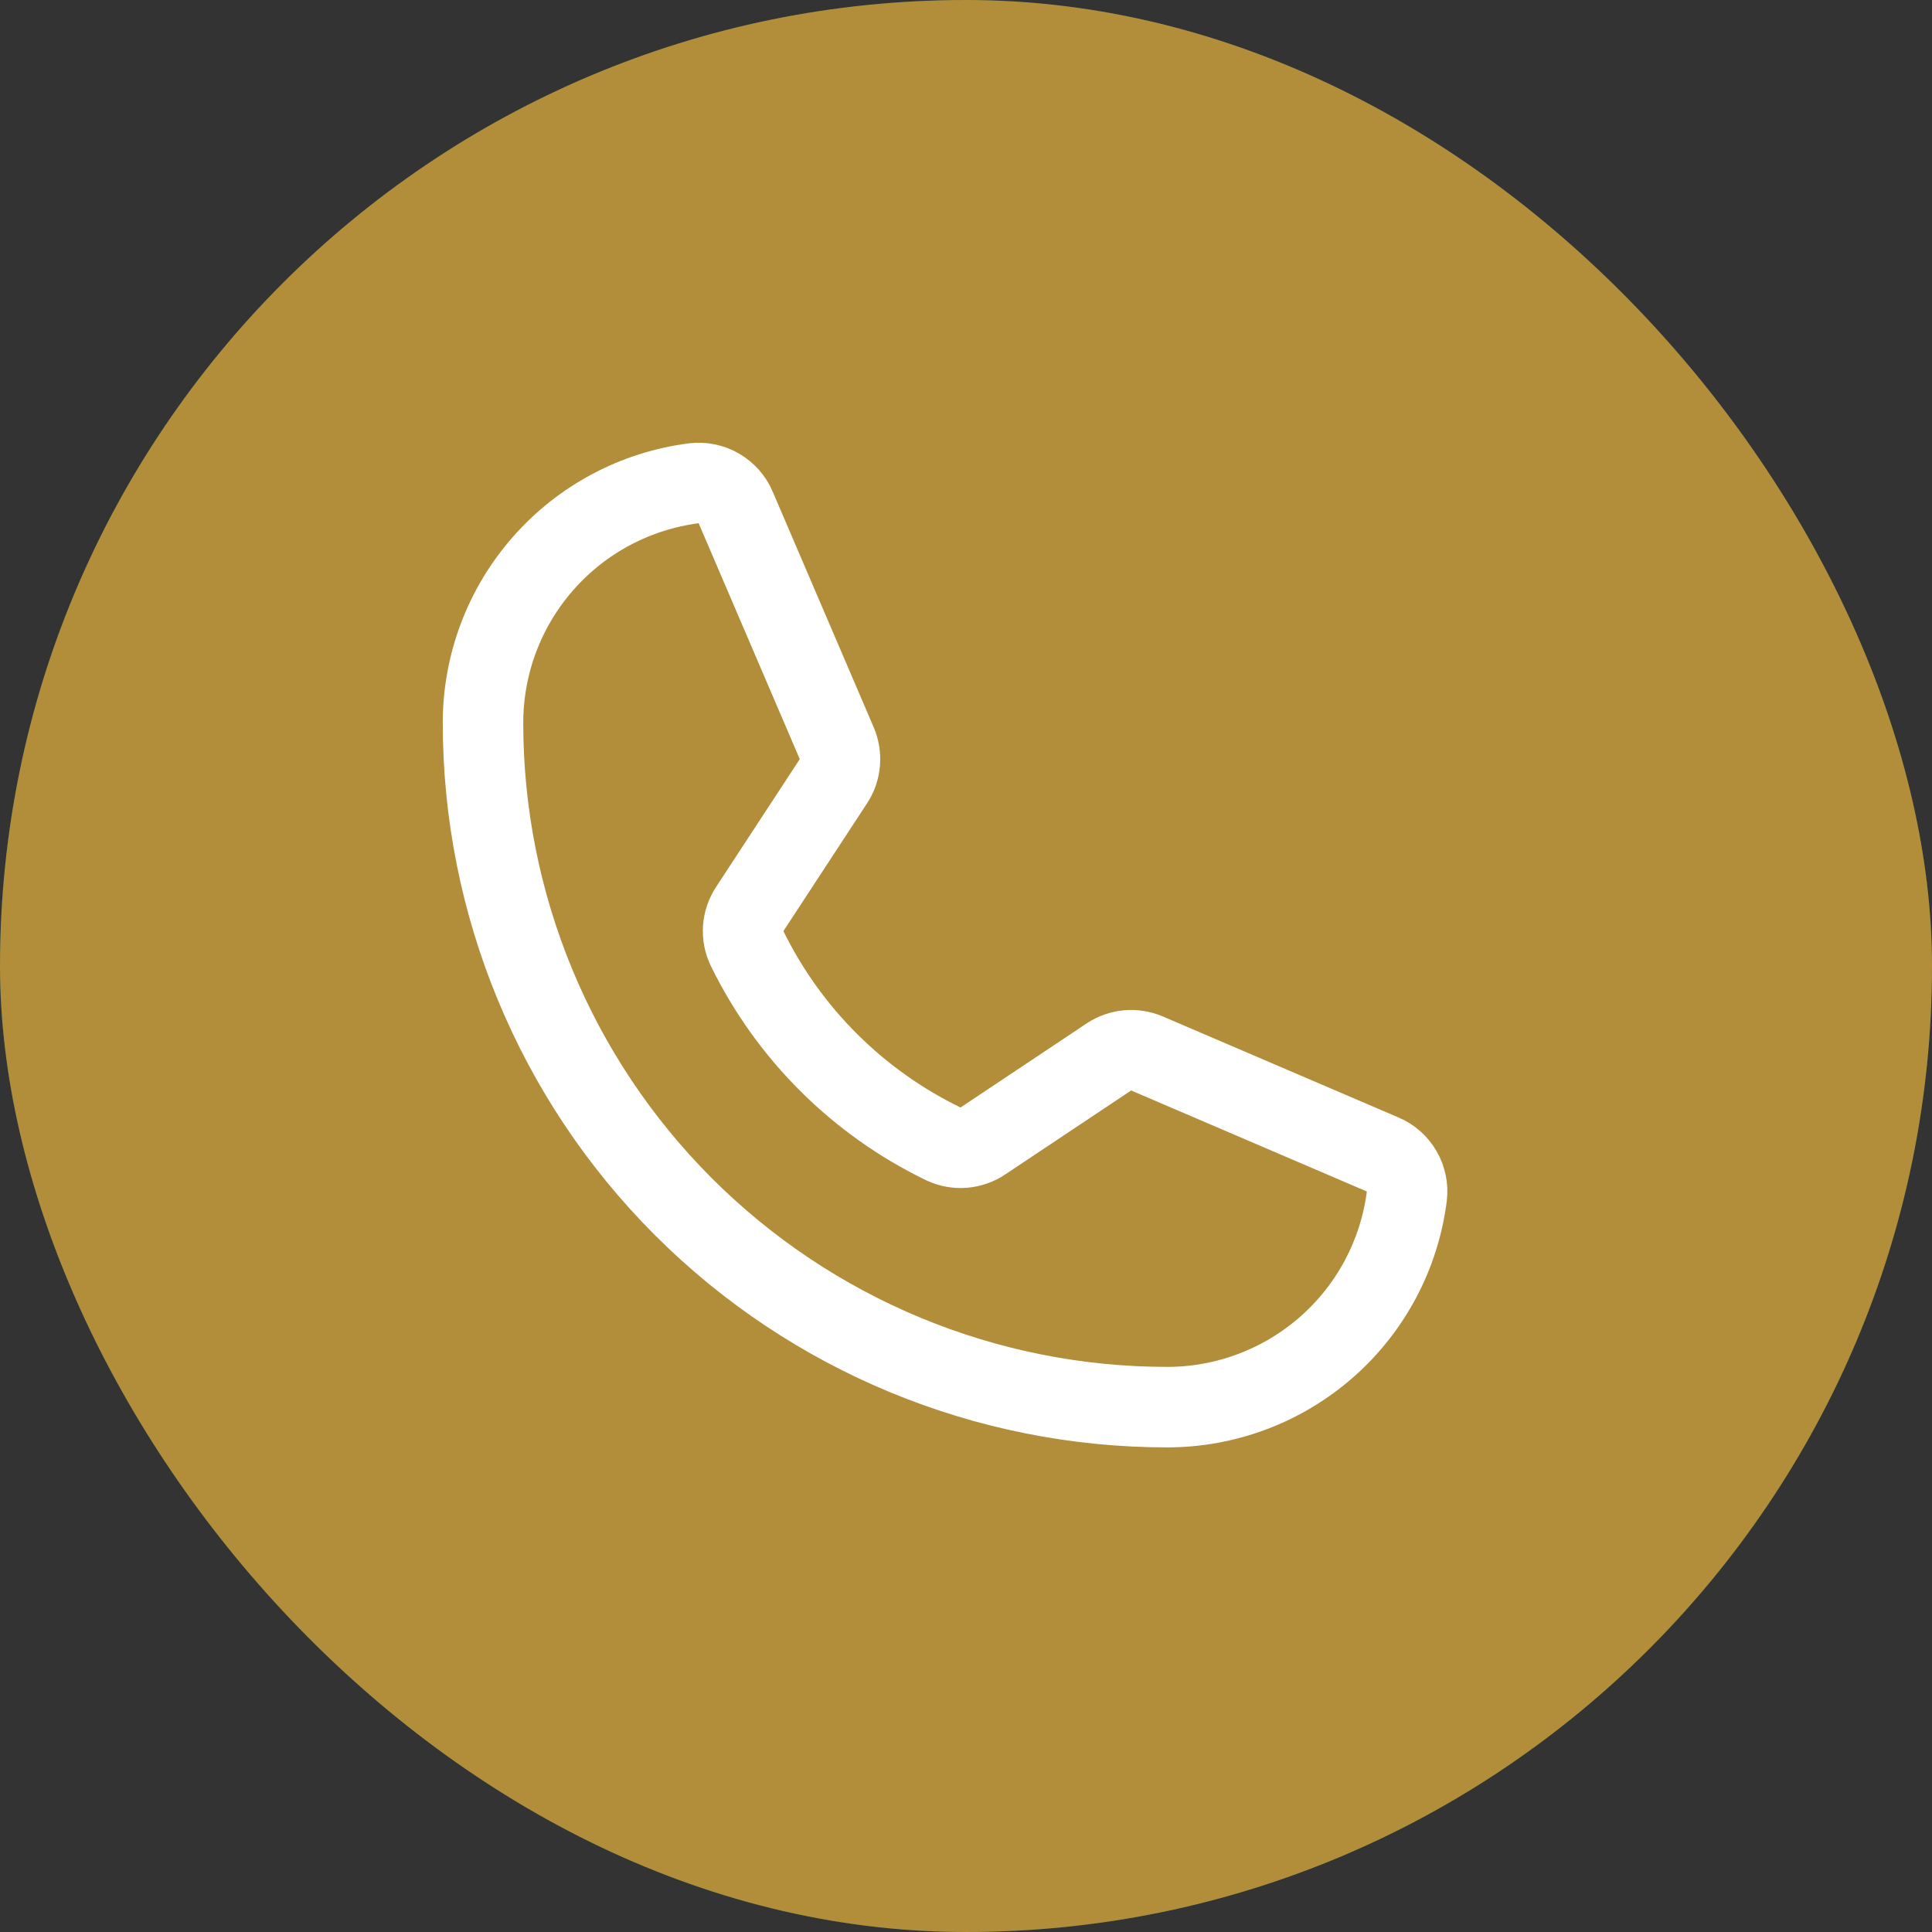 <svg width="36" height="36" viewBox="0 0 36 36" fill="none" xmlns="http://www.w3.org/2000/svg">
<rect x="0" y="0" width="36" height="36" fill="#333333" stroke="none"/>
<rect width="36" height="36" rx="18" fill="url(#paint0_linear_117_516)"/>
<rect width="36" height="36" rx="18" fill="#B28D3A"/>
<path d="M13.92 17.671C14.698 19.262 15.987 20.545 17.581 21.316C17.698 21.371 17.826 21.395 17.955 21.385C18.084 21.375 18.208 21.332 18.315 21.26L20.662 19.695C20.766 19.626 20.885 19.584 21.009 19.572C21.134 19.561 21.259 19.581 21.373 19.63L25.764 21.512C25.914 21.575 26.038 21.685 26.119 21.825C26.2 21.966 26.234 22.128 26.214 22.289C26.076 23.375 25.546 24.374 24.724 25.097C23.902 25.82 22.845 26.22 21.75 26.22C18.369 26.22 15.126 24.876 12.734 22.485C10.343 20.094 9 16.851 9 13.47C9 12.375 9.399 11.318 10.123 10.496C10.846 9.674 11.844 9.144 12.93 9.005C13.091 8.986 13.254 9.019 13.394 9.1C13.535 9.182 13.645 9.306 13.708 9.455L15.592 13.85C15.64 13.964 15.66 14.088 15.649 14.211C15.639 14.334 15.598 14.453 15.53 14.556L13.97 16.939C13.899 17.047 13.857 17.17 13.848 17.299C13.839 17.427 13.864 17.555 13.92 17.671V17.671Z" stroke="white" stroke-width="1.5" stroke-linecap="round" stroke-linejoin="round"/>
<defs>
<linearGradient id="paint0_linear_117_516" x1="18" y1="0" x2="18" y2="36" gradientUnits="userSpaceOnUse">
<stop stop-color="#264E38"/>
<stop offset="1" stop-color="#0C635D"/>
</linearGradient>
</defs>
</svg>
